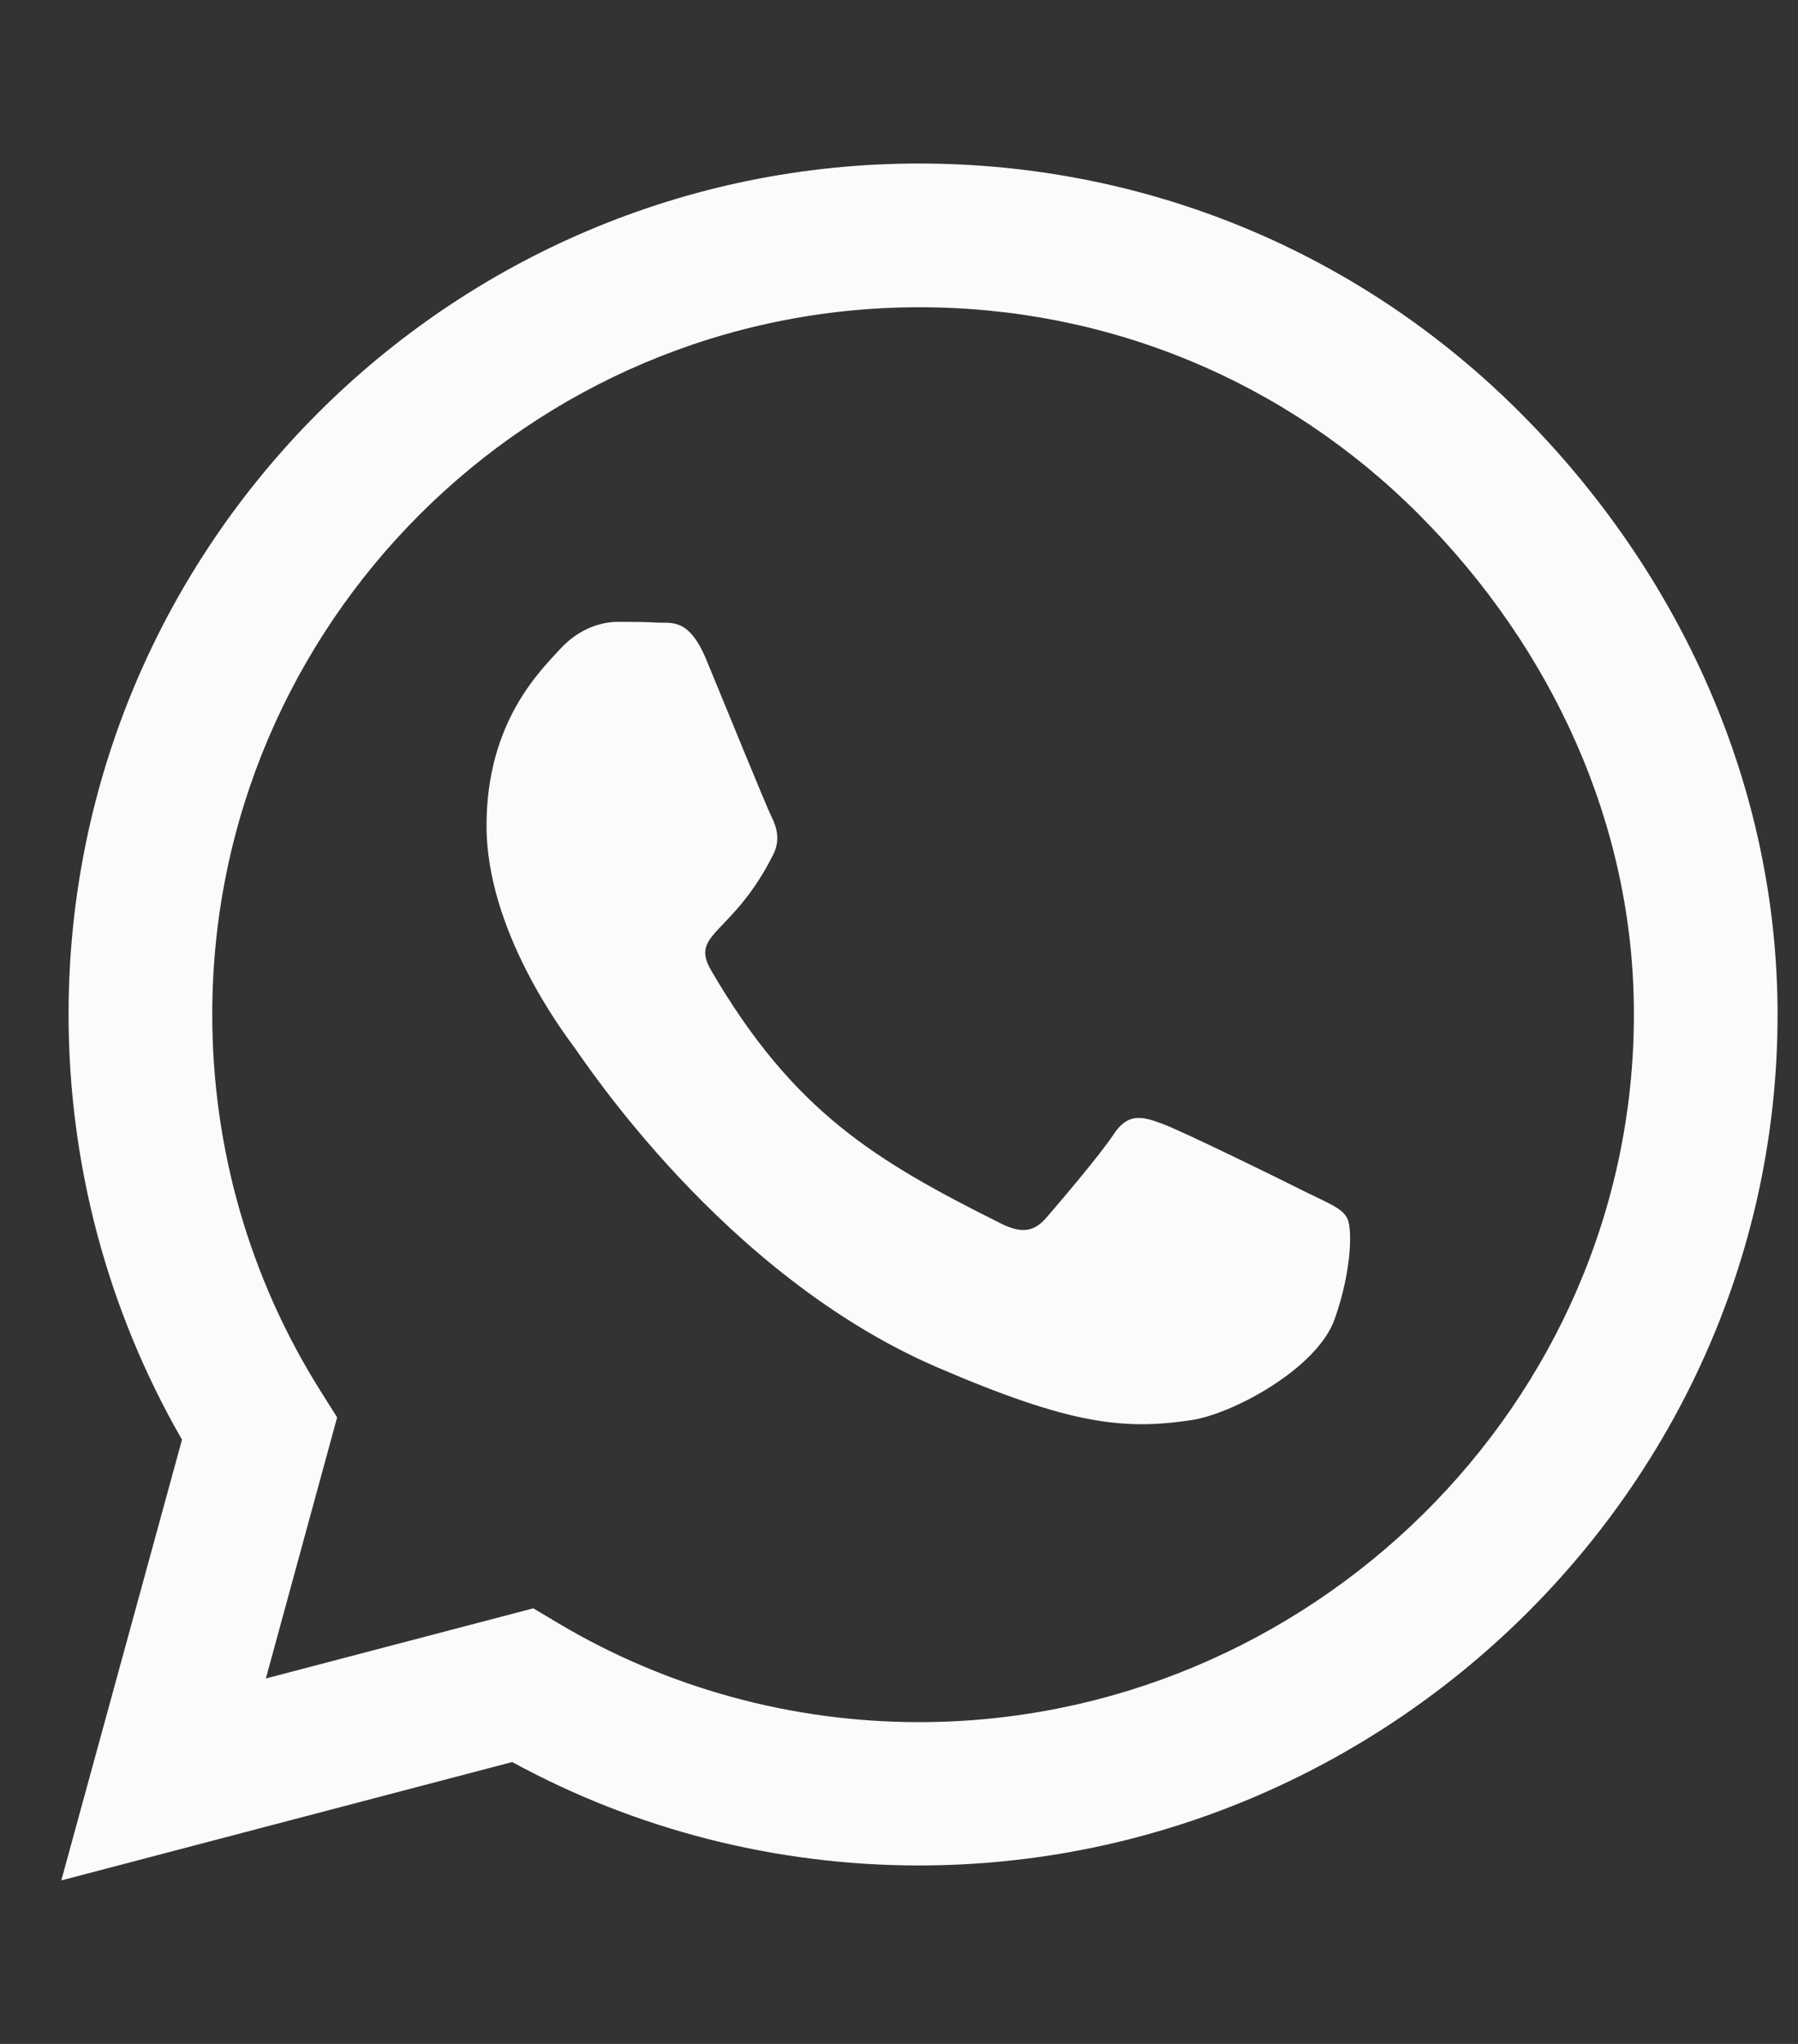 <svg width="22" height="25" viewBox="0 0 22 25" fill="none" xmlns="http://www.w3.org/2000/svg">
<rect x="0" y="0" width="22" height="25" fill="#333333" stroke="none"/>
<g clip-path="url(#clip0_5907_518)">
<path d="M18.605 5.052C16.641 3.083 14.025 2 11.245 2C5.508 2 0.839 6.669 0.839 12.406C0.839 14.239 1.317 16.03 2.227 17.609L0.75 23L6.267 21.552C7.786 22.381 9.497 22.817 11.241 22.817H11.245C16.978 22.817 21.75 18.148 21.75 12.411C21.75 9.631 20.569 7.02 18.605 5.052ZM11.245 21.064C9.689 21.064 8.166 20.647 6.839 19.859L6.525 19.672L3.253 20.53L4.125 17.337L3.919 17.009C3.052 15.631 2.597 14.042 2.597 12.406C2.597 7.639 6.478 3.758 11.25 3.758C13.561 3.758 15.731 4.658 17.363 6.294C18.994 7.93 19.997 10.1 19.992 12.411C19.992 17.183 16.012 21.064 11.245 21.064ZM15.989 14.586C15.731 14.455 14.452 13.827 14.213 13.742C13.973 13.653 13.8 13.611 13.627 13.873C13.453 14.136 12.956 14.717 12.802 14.895C12.652 15.069 12.497 15.092 12.239 14.961C10.711 14.197 9.708 13.597 8.7 11.867C8.433 11.408 8.967 11.441 9.464 10.447C9.548 10.273 9.506 10.123 9.441 9.992C9.375 9.861 8.855 8.581 8.639 8.061C8.428 7.555 8.213 7.625 8.053 7.616C7.903 7.606 7.73 7.606 7.556 7.606C7.383 7.606 7.102 7.672 6.862 7.93C6.623 8.192 5.953 8.82 5.953 10.1C5.953 11.38 6.886 12.617 7.013 12.791C7.144 12.964 8.845 15.589 11.456 16.719C13.106 17.431 13.753 17.492 14.578 17.37C15.08 17.295 16.116 16.742 16.331 16.133C16.547 15.523 16.547 15.003 16.481 14.895C16.42 14.778 16.247 14.713 15.989 14.586Z" fill="#FBFCFA"/>
</g>
<defs>
<clipPath id="clip0_5907_518">
<rect width="21" height="24" fill="white" transform="translate(0.75 0.5)"/>
</clipPath>
</defs>
</svg>
